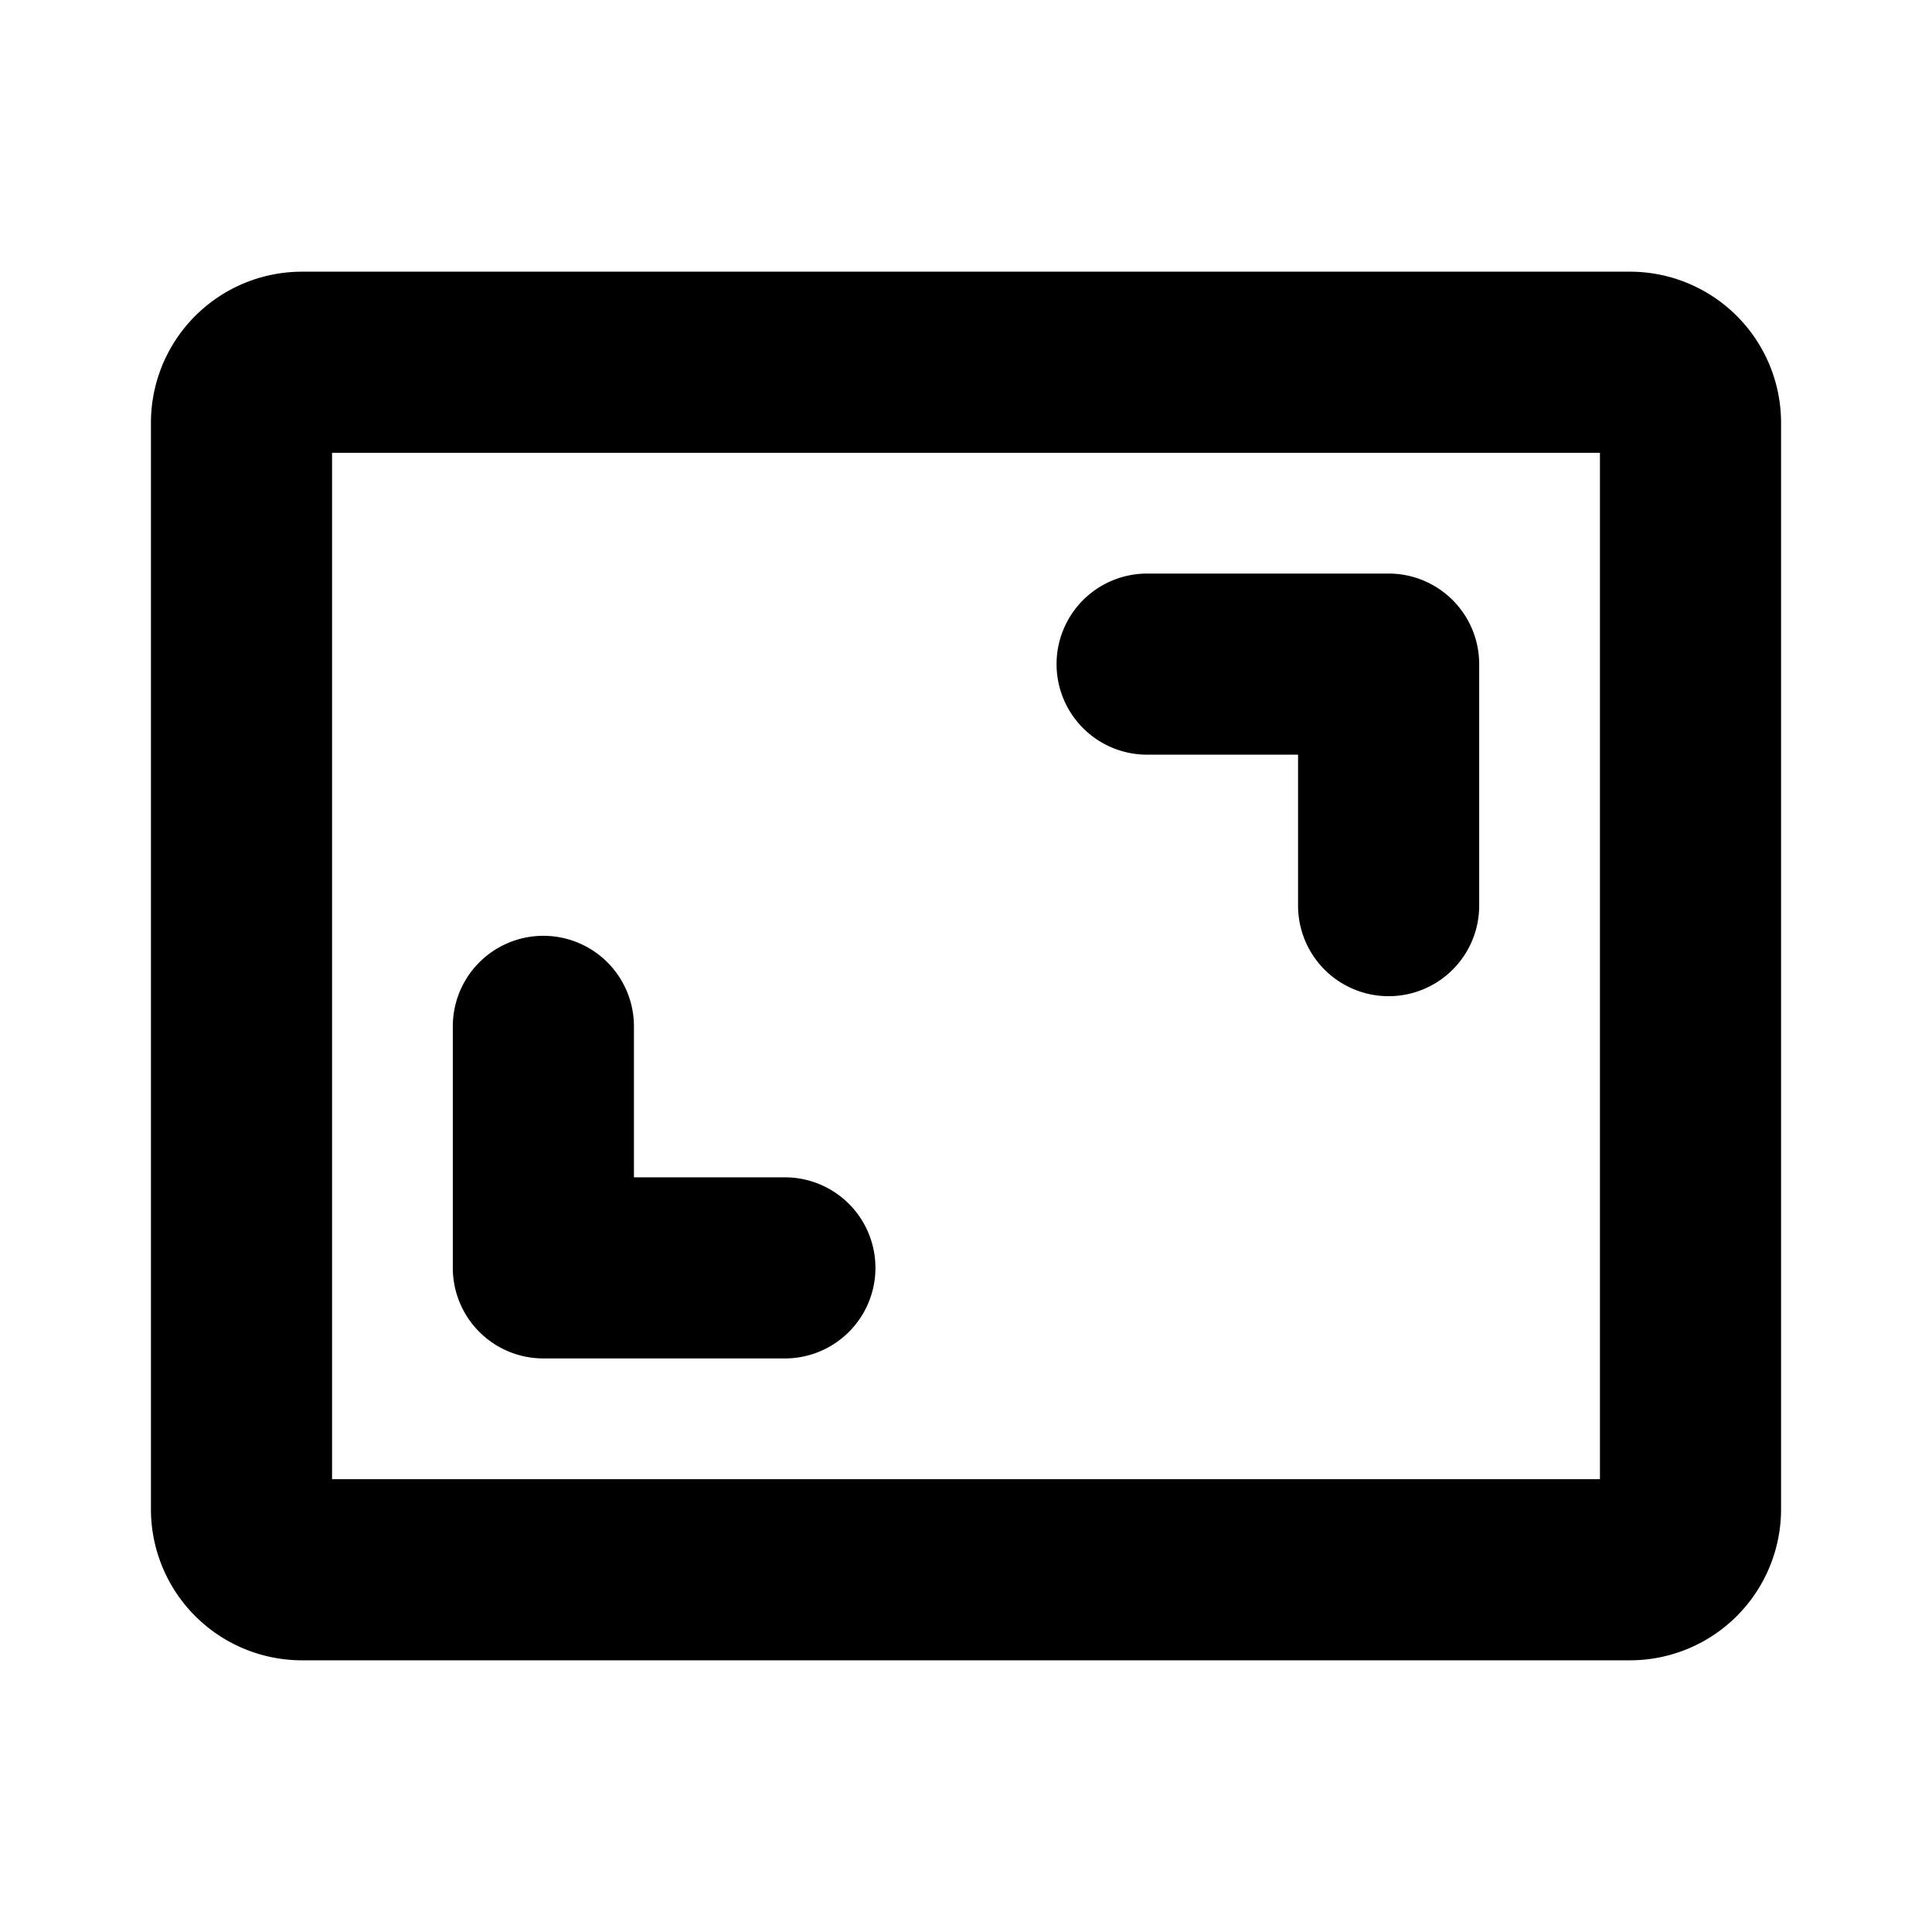 <?xml version="1.0" encoding="utf-8"?><!-- Скачано с сайта svg4.ru / Downloaded from svg4.ru -->
<svg fill="#000000" width="800px" height="800px" viewBox="0 0 256 256" id="Flat" xmlns="http://www.w3.org/2000/svg">
  <path d="M140,88a12.001,12.001,0,0,1,12-12h32a12.001,12.001,0,0,1,12,12v32a12,12,0,0,1-24,0V100H152A12.001,12.001,0,0,1,140,88ZM72,180h32a12,12,0,0,0,0-24H84V136a12,12,0,0,0-24,0v32A12.001,12.001,0,0,0,72,180ZM236,56V200a20.022,20.022,0,0,1-20,20H40a20.022,20.022,0,0,1-20-20V56A20.022,20.022,0,0,1,40,36H216A20.022,20.022,0,0,1,236,56Zm-24,4H44V196H212Z"/>
</svg>